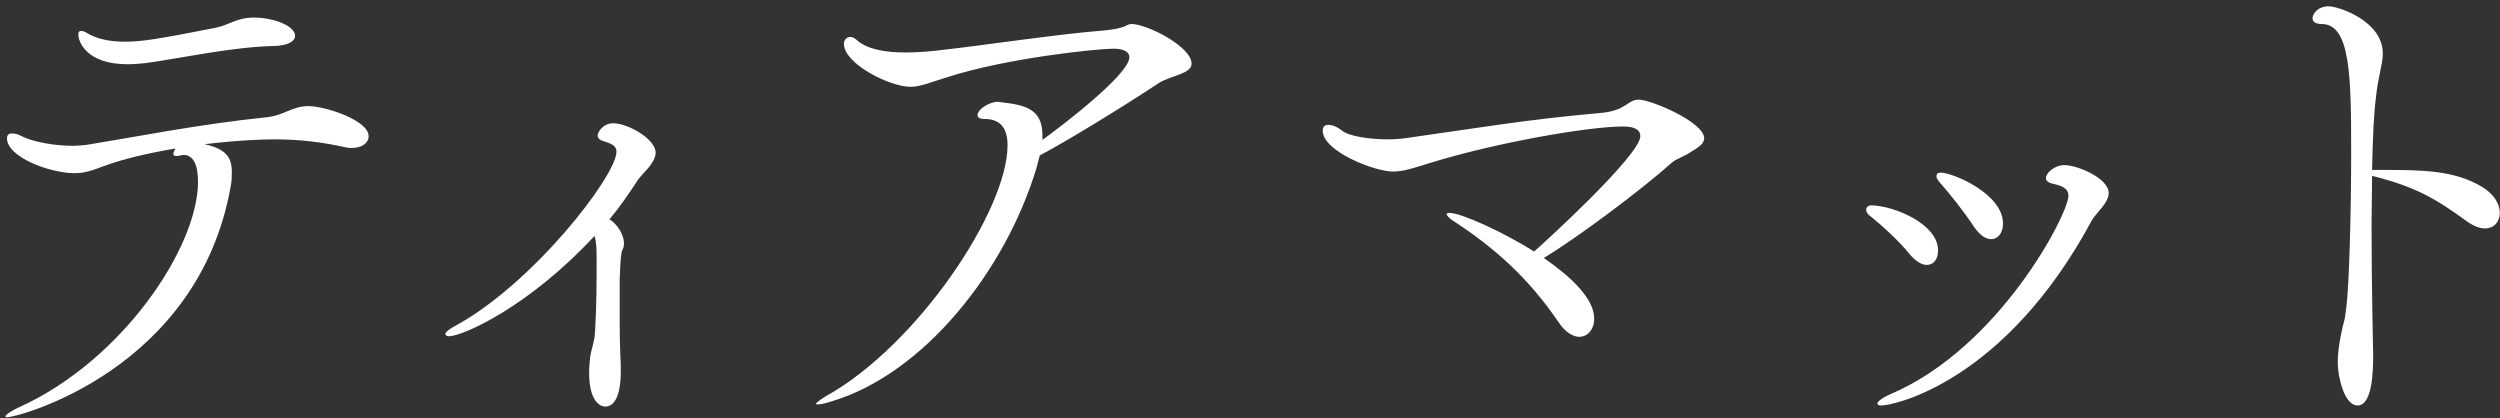 <svg 
 xmlns="http://www.w3.org/2000/svg"
 xmlns:xlink="http://www.w3.org/1999/xlink"
 width="233px" height="39px">
<rect width="100%" height="100%" fill="#333333" stroke="none"/>
<path fill-rule="evenodd"  fill="rgb(255, 255, 255)"
 d="M231.580,21.289 C231.130,21.289 230.580,21.089 229.930,20.639 C226.980,18.489 225.080,17.389 221.079,16.389 C221.079,17.839 221.029,19.389 221.029,20.889 C221.029,26.940 221.179,32.790 221.179,33.140 C221.179,34.740 221.079,37.790 219.729,37.790 C218.479,37.790 217.879,35.090 217.879,33.790 C217.879,33.040 217.979,32.190 218.179,31.190 C218.479,29.640 218.479,30.340 218.679,28.640 C218.929,26.689 219.129,20.089 219.129,14.339 C219.129,7.138 219.079,2.238 216.379,2.238 C215.829,2.238 215.529,2.038 215.529,1.688 C215.529,1.288 216.029,0.588 217.029,0.588 C217.929,0.588 222.079,1.938 222.079,4.988 C222.079,5.988 221.629,7.138 221.429,9.139 C221.229,10.738 221.129,13.139 221.079,15.839 L221.929,15.839 C225.630,15.839 228.680,15.839 231.280,17.389 C232.480,18.089 232.980,19.039 232.980,19.839 C232.980,20.639 232.480,21.289 231.580,21.289 ZM175.329,37.790 C175.079,37.790 174.979,37.740 174.979,37.590 C174.979,37.440 175.379,37.090 176.179,36.740 C186.330,32.440 192.780,19.939 192.780,18.239 C192.780,17.639 192.330,17.339 191.380,17.139 C190.880,17.039 190.680,16.839 190.680,16.589 C190.680,16.139 191.480,15.389 192.380,15.389 C193.680,15.389 196.530,16.639 196.530,17.989 C196.530,18.939 195.380,19.789 194.930,20.589 C186.880,35.540 176.579,37.790 175.329,37.790 ZM185.579,22.289 C185.079,22.289 184.529,21.939 183.979,21.139 C183.129,19.839 181.679,17.989 180.729,16.939 C180.579,16.739 180.479,16.589 180.479,16.439 C180.479,16.189 180.629,16.089 180.879,16.089 C181.979,16.089 186.680,18.039 186.680,20.839 C186.680,21.689 186.230,22.289 185.579,22.289 ZM179.579,24.689 C179.129,24.689 178.579,24.389 177.979,23.689 C177.029,22.489 175.329,20.939 174.179,20.039 C174.029,19.889 173.929,19.739 173.929,19.539 C173.929,19.339 174.079,19.139 174.429,19.139 C176.579,19.189 180.629,20.889 180.629,23.339 C180.629,24.139 180.229,24.689 179.579,24.689 ZM155.780,15.189 C152.930,17.739 146.830,22.289 143.880,24.039 C146.330,25.739 148.580,27.790 148.580,29.690 C148.580,30.690 147.980,31.390 147.180,31.390 C146.630,31.390 145.880,30.990 145.230,29.989 C142.480,25.939 139.329,23.139 135.679,20.739 C135.079,20.389 134.829,20.089 134.829,19.939 C134.829,19.889 134.929,19.839 135.079,19.839 C136.179,19.839 140.129,21.639 142.980,23.439 C143.580,22.939 152.880,14.488 152.880,12.689 C152.880,12.089 152.330,11.788 151.280,11.788 C148.030,11.788 139.429,13.289 133.279,15.189 C131.679,15.689 130.779,15.989 129.829,15.989 C128.079,15.989 123.278,14.088 123.278,12.188 C123.278,11.788 123.478,11.639 123.828,11.639 C124.228,11.639 124.728,11.889 125.028,12.139 C125.728,12.739 127.779,12.988 129.379,12.988 C129.979,12.988 130.529,12.939 130.929,12.889 C137.329,11.988 142.229,11.138 149.080,10.538 C151.630,10.338 151.630,9.288 152.730,9.288 C153.880,9.288 158.831,11.388 158.831,12.889 C158.831,13.438 158.180,13.789 157.630,14.139 C156.980,14.589 156.230,14.789 155.780,15.189 ZM96.905,14.488 C96.805,14.839 96.705,15.239 96.605,15.639 C93.704,25.290 86.054,34.840 77.553,37.390 C76.803,37.640 76.403,37.690 76.203,37.690 C76.103,37.690 76.053,37.690 76.053,37.640 C76.053,37.540 76.453,37.240 76.953,36.940 C85.504,32.190 93.904,19.589 93.904,13.539 C93.904,11.639 92.954,11.088 91.754,11.088 C91.304,11.088 91.104,10.938 91.104,10.738 C91.104,10.189 92.204,9.488 93.004,9.488 C93.154,9.488 93.304,9.539 93.404,9.539 C95.505,9.789 97.155,10.138 97.155,12.588 C97.155,12.739 97.155,12.889 97.155,13.038 C98.955,11.738 105.255,6.938 105.255,5.338 C105.255,4.738 104.555,4.538 103.755,4.538 C102.305,4.538 93.904,5.388 88.304,7.188 C86.654,7.688 85.804,8.089 84.854,8.089 C82.904,8.089 78.653,5.938 78.653,4.088 C78.653,3.738 78.904,3.438 79.254,3.438 C79.454,3.438 79.604,3.538 79.804,3.688 C80.754,4.588 82.454,4.888 84.354,4.888 C85.254,4.888 86.154,4.838 87.104,4.738 C92.054,4.188 98.455,3.188 102.905,2.838 C105.055,2.638 104.955,2.238 105.455,2.238 C106.905,2.238 111.055,4.338 111.055,5.938 C111.055,6.888 109.105,7.039 108.005,7.738 C104.605,9.989 99.455,13.139 96.905,14.488 ZM59.405,16.839 C58.655,17.989 57.805,19.239 56.805,20.439 C57.605,20.939 58.155,21.939 58.155,22.689 C58.155,22.939 58.105,23.139 58.005,23.289 C57.855,23.539 57.805,24.640 57.755,26.090 C57.755,26.090 57.755,26.090 57.755,30.189 C57.755,32.190 57.855,33.890 57.855,34.040 C57.855,34.290 57.855,34.490 57.855,34.690 C57.855,35.340 57.805,37.890 56.405,37.890 C56.305,37.890 54.904,37.890 54.904,34.690 C54.904,34.290 54.954,33.790 55.004,33.290 C55.155,32.290 55.405,31.940 55.455,30.940 C55.605,28.539 55.605,26.239 55.605,24.089 C55.605,23.389 55.605,22.539 55.405,21.989 C49.204,28.689 43.054,31.340 41.854,31.340 C41.654,31.340 41.504,31.239 41.504,31.140 C41.504,30.990 41.754,30.740 42.304,30.440 C49.604,26.540 57.455,16.389 57.455,14.139 C57.455,13.589 57.005,13.389 56.205,13.139 C55.855,13.038 55.705,12.838 55.705,12.638 C55.705,12.289 56.205,11.489 57.155,11.489 C58.505,11.489 61.105,12.939 61.105,14.239 C61.105,14.889 60.455,15.639 60.205,15.889 C59.905,16.239 59.605,16.539 59.405,16.839 ZM32.805,13.789 C32.655,13.789 32.455,13.789 32.255,13.739 C30.005,13.238 27.905,12.988 25.605,12.988 C24.655,12.988 22.455,13.038 19.055,13.438 C21.105,13.889 21.605,14.688 21.605,16.039 C21.605,16.389 21.605,16.839 21.505,17.339 C18.505,34.440 1.704,38.890 0.653,38.890 C0.553,38.890 0.503,38.840 0.503,38.840 C0.503,38.640 1.153,38.240 1.704,37.990 C11.404,33.640 18.455,23.039 18.455,16.939 C18.455,15.439 18.055,14.439 17.104,14.439 C17.004,14.439 16.904,14.488 16.804,14.488 C16.654,14.539 16.554,14.539 16.454,14.539 C16.204,14.539 16.154,14.439 16.154,14.339 C16.154,14.189 16.254,14.039 16.354,13.838 C13.704,14.288 11.404,14.839 9.654,15.489 C8.454,15.939 7.854,16.139 6.904,16.139 C4.754,16.139 0.653,14.688 0.653,12.889 C0.653,12.588 0.803,12.439 1.103,12.439 C1.354,12.439 1.653,12.489 2.004,12.689 C3.104,13.238 5.104,13.589 6.754,13.589 C7.254,13.589 7.754,13.539 8.154,13.489 C12.754,12.739 18.505,11.588 24.755,10.938 C26.455,10.789 27.205,9.888 28.755,9.888 C30.255,9.888 34.355,11.189 34.355,12.689 C34.355,13.339 33.705,13.789 32.805,13.789 ZM25.605,4.288 C21.755,4.338 16.554,5.488 13.504,5.888 C12.954,5.938 12.404,5.988 11.904,5.988 C8.004,5.988 7.304,3.838 7.304,3.238 C7.304,2.938 7.404,2.888 7.554,2.888 C7.704,2.888 7.854,2.938 7.954,2.988 C8.954,3.638 10.254,3.888 11.654,3.888 C13.204,3.888 14.754,3.638 20.105,2.588 C21.355,2.338 22.055,1.638 23.655,1.638 C25.555,1.638 27.505,2.438 27.505,3.338 C27.505,3.838 26.855,4.238 25.605,4.288 Z"/>
</svg>